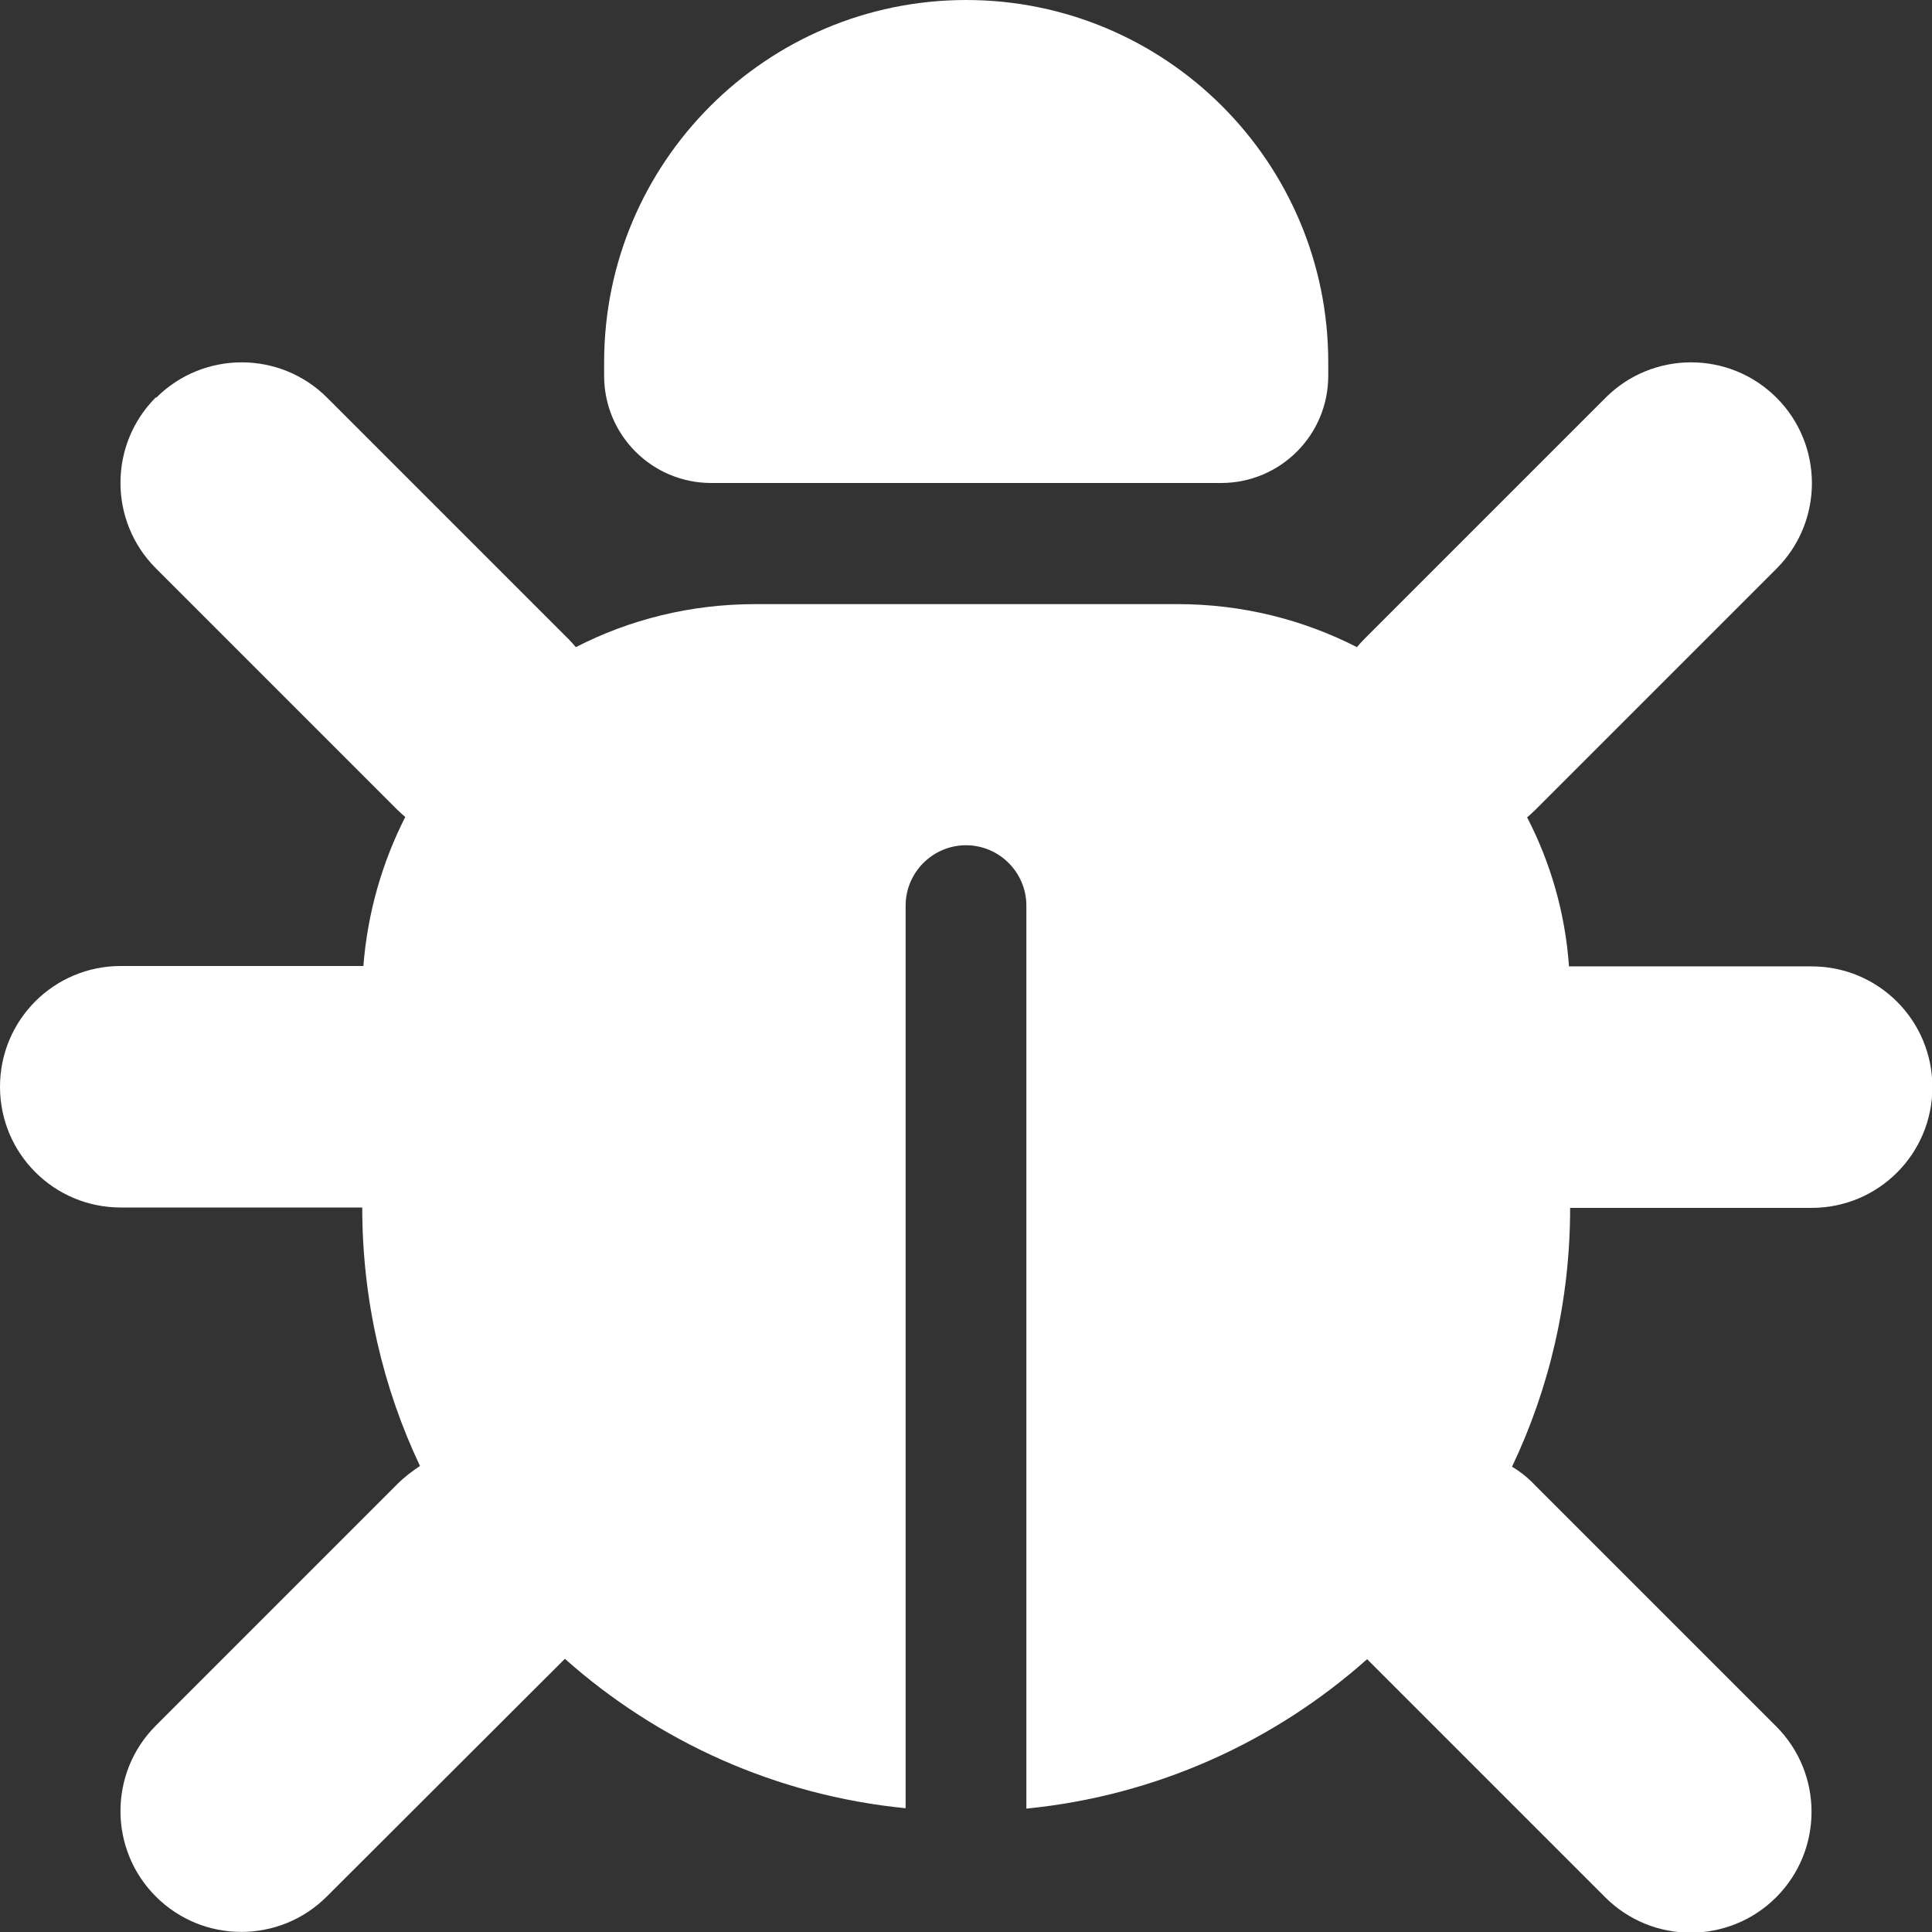<?xml version="1.0" encoding="UTF-8"?>
<svg id="Layer_1" data-name="Layer 1" xmlns="http://www.w3.org/2000/svg" viewBox="0 0 512 512">
  <rect x="0" y="0" width="512" height="512" fill="#333333" stroke="none"/>
  <defs>
    <style>
      .cls-1 {
        fill: #fff;
      }
    </style>
  </defs>
  <path class="cls-1" d="M256,0c53,0,96,43,96,96v3.6c0,15.7-12.7,28.4-28.4,28.4h-135.1c-15.7,0-28.4-12.7-28.4-28.4v-3.6C160.1,43,203.1,0,256.1,0h-.1ZM41.4,105.4c12.5-12.5,32.8-12.5,45.3,0l64,64c.7.7,1.3,1.4,1.9,2.1,14.2-7.3,30.4-11.4,47.5-11.4h112c17.1,0,33.2,4.1,47.5,11.4.6-.7,1.2-1.4,1.9-2.1l64-64c12.5-12.5,32.8-12.5,45.3,0s12.5,32.8,0,45.3l-64,64c-.7.7-1.4,1.3-2.1,1.9,6.2,12,10.1,25.3,11.1,39.5h64.3c17.7,0,32,14.3,32,32s-14.3,32-32,32h-64c0,24.6-5.5,47.8-15.4,68.6,2.2,1.3,4.2,2.9,6,4.8l64,64c12.5,12.5,12.5,32.8,0,45.3-12.5,12.5-32.8,12.5-45.3,0l-63.1-63.1c-24.5,21.8-55.8,36.2-90.3,39.6v-239.3c0-8.8-7.2-16-16-16s-16,7.2-16,16v239.2c-34.5-3.4-65.8-17.8-90.3-39.6l-63.1,63c-12.5,12.5-32.8,12.5-45.3,0s-12.5-32.8,0-45.3l64-64c1.9-1.9,3.9-3.4,6-4.8-9.8-20.7-15.3-43.9-15.3-68.5H32c-17.7,0-32-14.3-32-32s14.3-32,32-32h64.3c1.1-14.1,5-27.5,11.1-39.5-.7-.6-1.4-1.2-2.1-1.9l-64-64c-12.5-12.5-12.5-32.8,0-45.3l.1.1Z"/>
</svg>